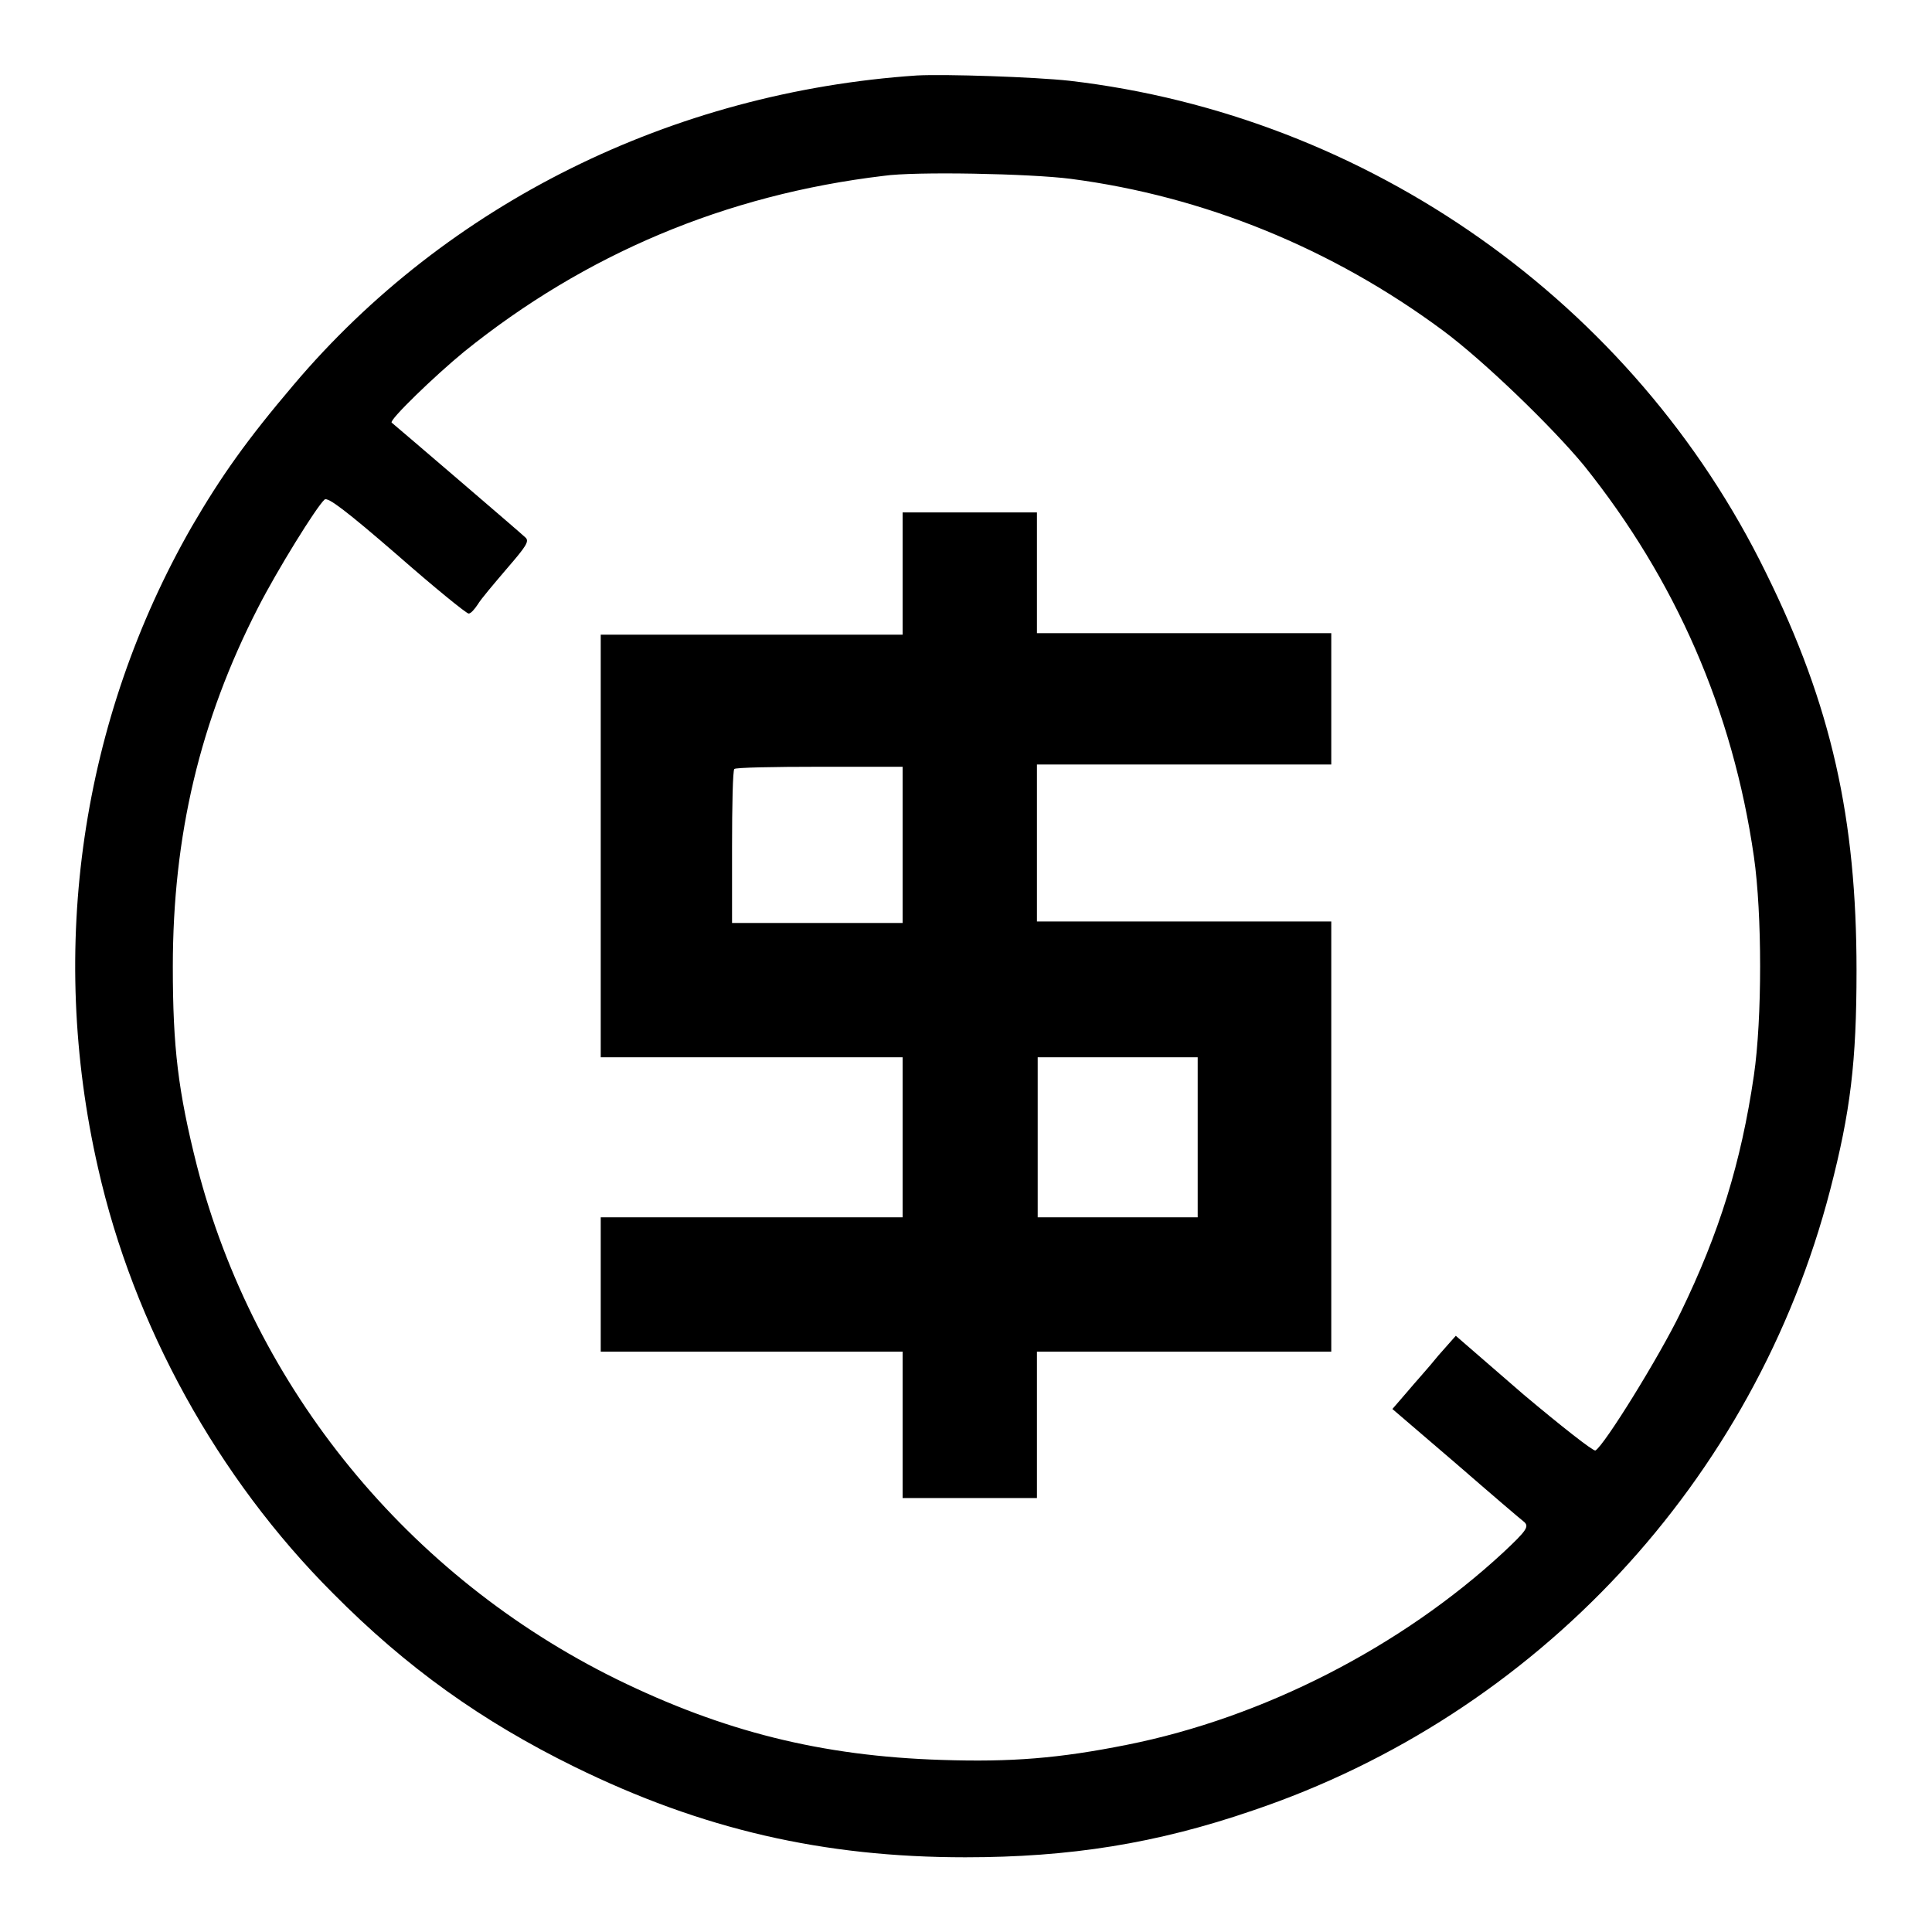<?xml version="1.0" encoding="utf-8"?>
<!-- Svg Vector Icons : http://www.onlinewebfonts.com/icon -->
<!DOCTYPE svg PUBLIC "-//W3C//DTD SVG 1.1//EN" "http://www.w3.org/Graphics/SVG/1.1/DTD/svg11.dtd">
<svg version="1.1" xmlns="http://www.w3.org/2000/svg" xmlns:xlink="http://www.w3.org/1999/xlink" x="0px" y="0px" viewBox="0 0 256 256" enable-background="new 0 0 256 256" xml:space="preserve">
<g><g><g><path fill="#000000" d="M121.5,10C89,12.2,59.2,27,38.9,51c-6.2,7.3-9.6,12.1-13.5,18.8c-14.6,25.5-19.1,55.7-12.4,85c4.7,20.8,15.8,41,31.1,56.3c9.8,9.9,19.8,17,32,23c16.9,8.3,33,12,51.8,12c13.8,0,25.3-1.8,38.1-6.2c37.6-12.7,66.5-43.7,76.5-82.2c2.7-10.4,3.5-17,3.5-29.1c0-20.1-3.3-35.1-12-52.7c-17.5-35.8-52.7-60.6-92.3-65.2C137.1,10.2,125.3,9.8,121.5,10z M141.9,23.7c17.6,2.3,34.6,9.2,49.3,20.1c5.4,4,14.5,12.8,18.7,17.9c12.1,15.1,19.7,32.4,22.5,51.8c1.1,7.6,1.1,21.5,0,29c-1.7,11.6-4.6,20.9-9.7,31.4c-2.8,5.8-10.1,17.6-11.3,18.3c-0.3,0.1-4.5-3.2-9.5-7.4l-9-7.8l-2.3,2.6c-1.2,1.5-3.2,3.7-4.2,4.9l-1.9,2.2l8.4,7.2c4.6,4,8.7,7.5,9.1,7.8c0.6,0.6,0.3,1.1-2.8,4c-13.5,12.5-31.8,21.9-49.9,25.5c-9,1.8-15.3,2.3-24.5,2c-16-0.5-29-3.8-43.1-10.7c-27.6-13.6-48-38.5-55.6-68c-2.5-9.9-3.2-15.7-3.2-26.4c0-17.4,3.6-32.6,11.3-47.6c2.5-4.9,7.7-13.3,8.8-14.3c0.4-0.4,2.9,1.5,9.6,7.3c4.9,4.3,9.2,7.8,9.5,7.8s0.8-0.6,1.2-1.2c0.4-0.7,2.2-2.8,3.9-4.8c2.5-2.9,3-3.6,2.4-4.1C69.1,70.7,52.4,56.4,51.9,56c-0.4-0.3,5.7-6.2,9.6-9.4c16-12.9,34.6-20.8,55.6-23.3C121.2,22.7,136.5,23,141.9,23.7z"/><path fill="#000000" d="M119.6,76.1v8h-20h-20v28v28h20h20v10.6v10.6h-20h-20v8.9v8.9h20h20v9.7v9.7h8.9h8.9v-9.7v-9.7h19.5h19.5v-28.5v-28.5h-19.5h-19.5v-10.4v-10.4h19.5h19.5v-8.7v-8.7h-19.5h-19.5v-8v-8h-8.9h-8.9V76.1z M119.6,111.9v10.4h-11.3H97v-10c0-5.6,0.1-10.2,0.3-10.4c0.1-0.2,5.2-0.3,11.3-0.3h11V111.9z M158.7,150.7v10.6h-10.6h-10.6v-10.6v-10.6h10.6h10.6V150.7z"/></g></g></g>
</svg>